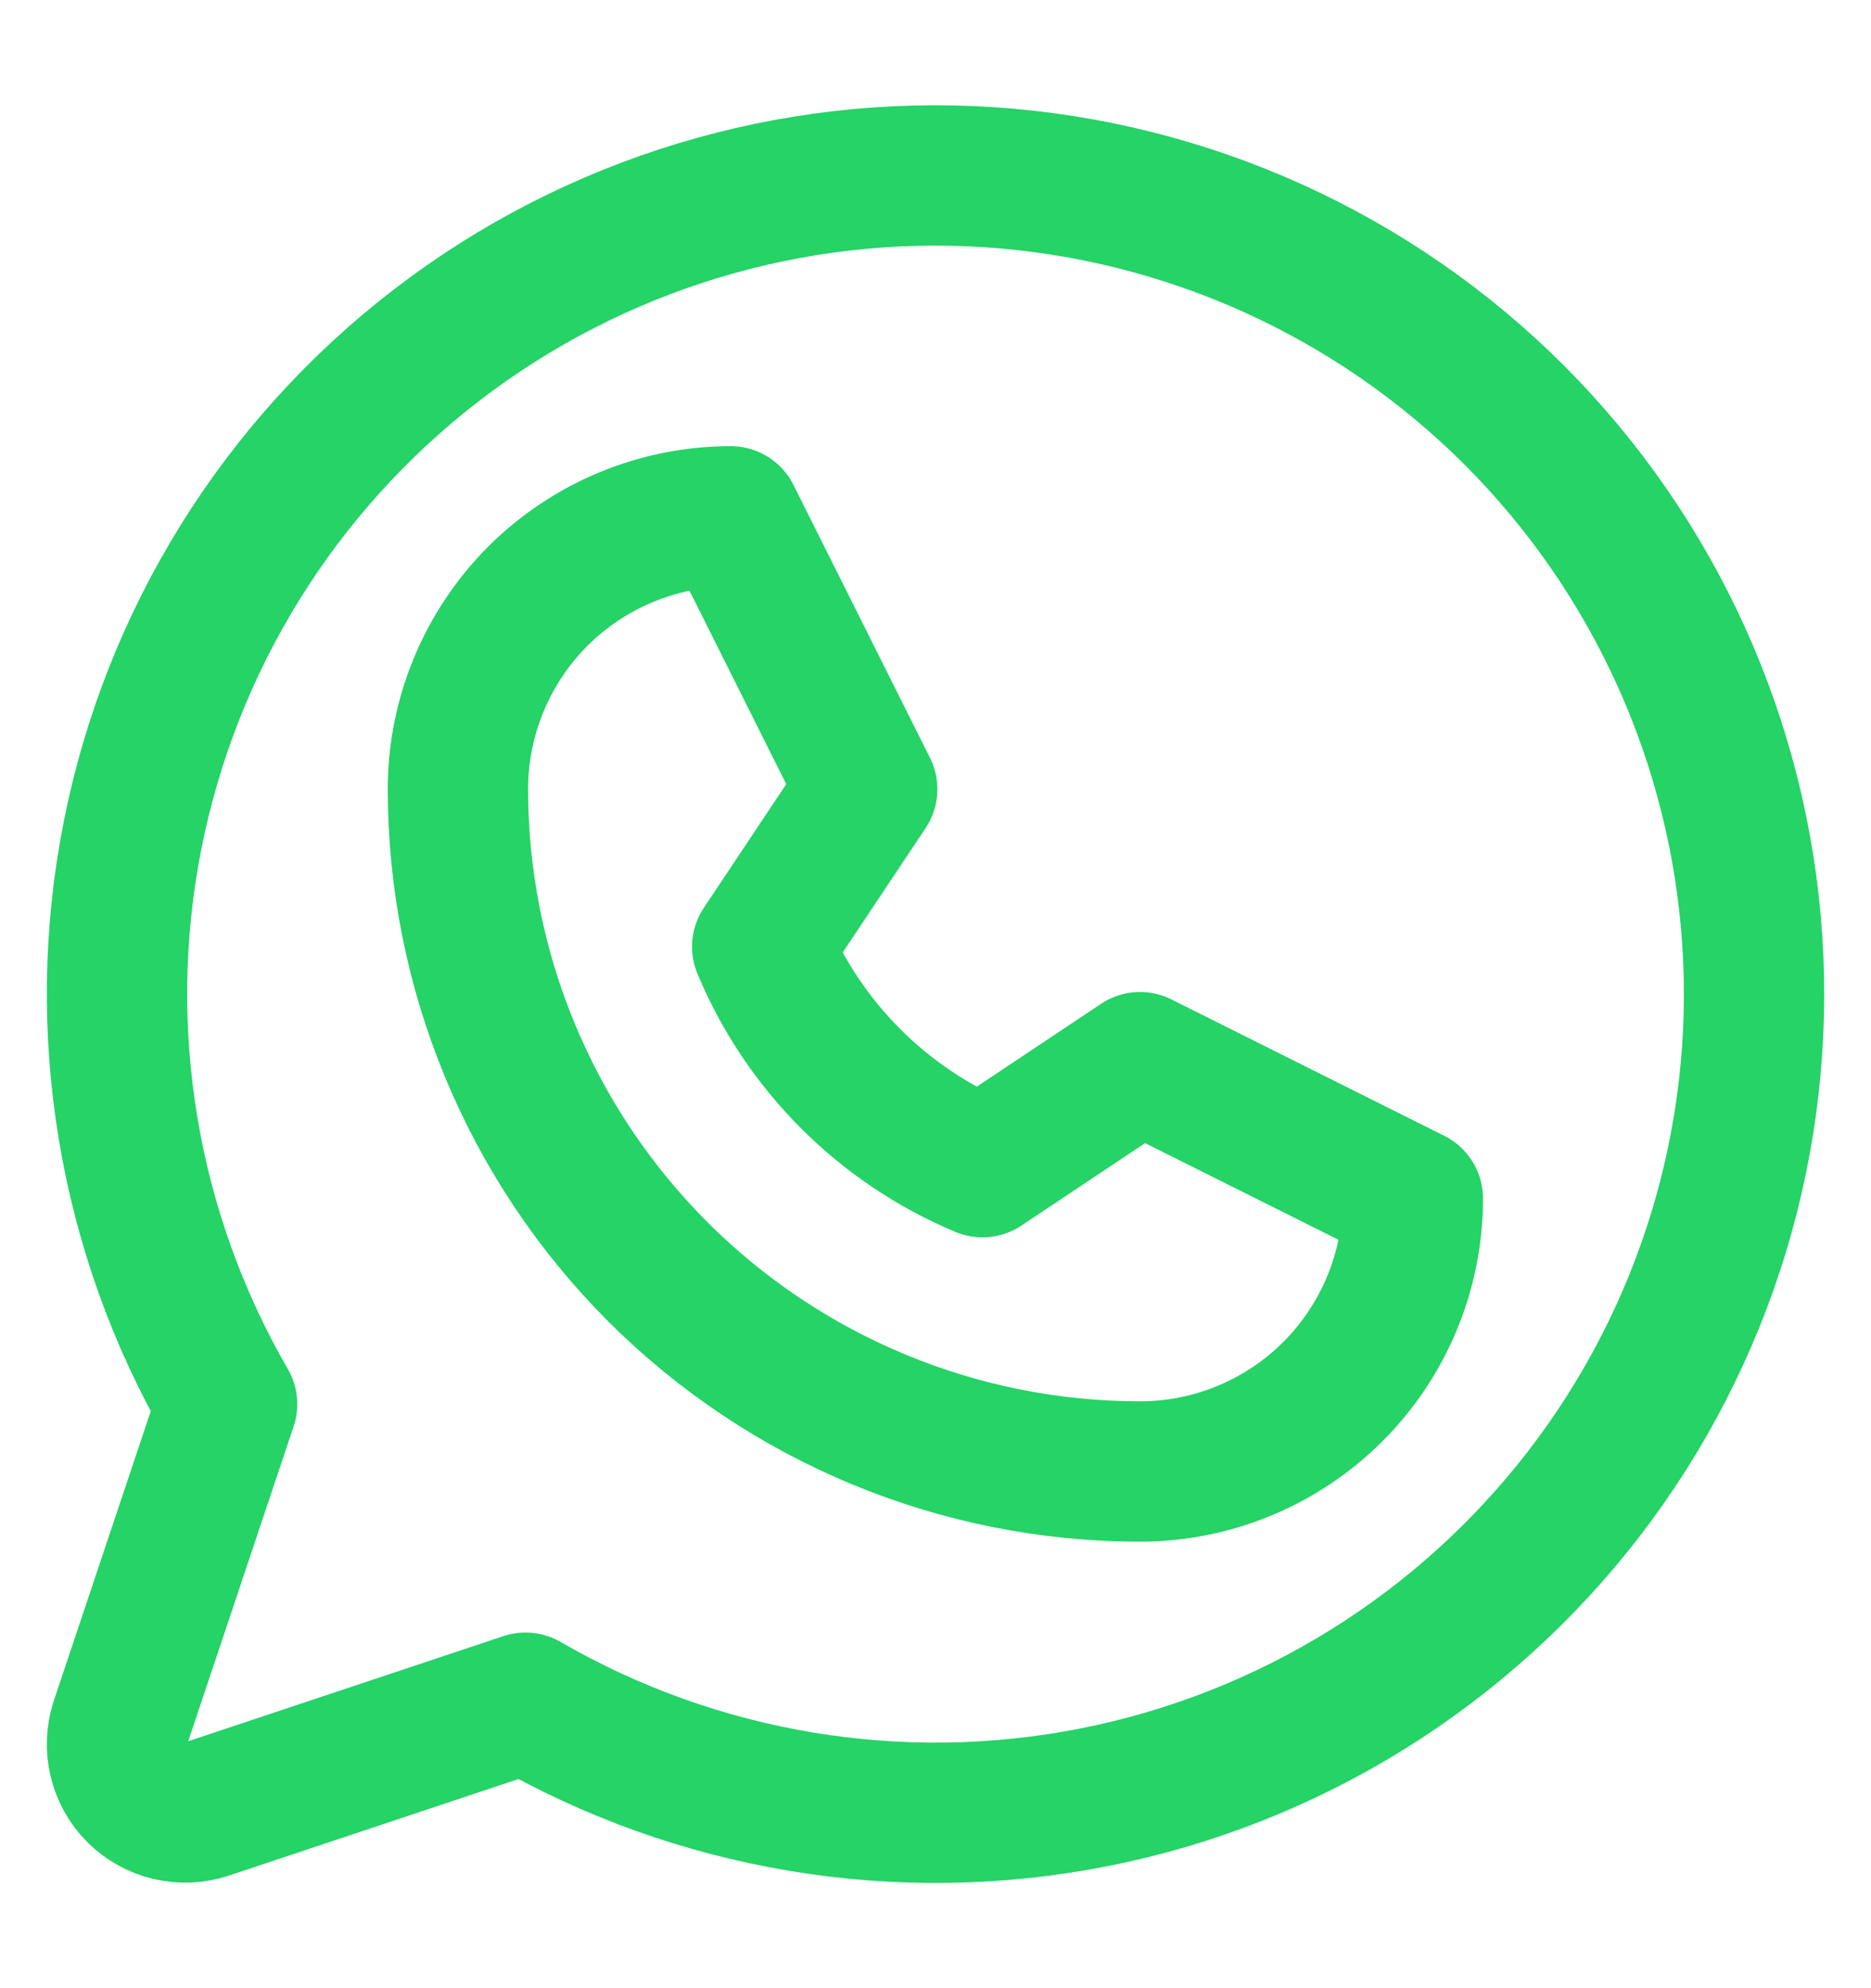<svg width="16" height="17" viewBox="0 0 16 17" fill="none" xmlns="http://www.w3.org/2000/svg">
<path d="M3.916 6.748C3.916 6.13 4.162 5.536 4.599 5.098C5.037 4.661 5.63 4.415 6.249 4.415L7.416 6.748L6.518 8.095C6.874 8.947 7.551 9.624 8.402 9.98L9.749 9.082L12.082 10.248C12.082 10.867 11.836 11.461 11.399 11.898C10.961 12.336 10.368 12.582 9.749 12.582C8.202 12.582 6.718 11.967 5.624 10.873C4.531 9.779 3.916 8.295 3.916 6.748Z" stroke="#25D367" stroke-width="1.2" stroke-linecap="round" stroke-linejoin="round"/>
<path d="M4.494 14.559C5.964 15.409 7.694 15.697 9.36 15.367C11.027 15.037 12.516 14.111 13.551 12.764C14.586 11.417 15.096 9.739 14.985 8.044C14.874 6.349 14.151 4.752 12.95 3.55C11.749 2.349 10.151 1.626 8.456 1.515C6.761 1.404 5.083 1.914 3.736 2.949C2.389 3.984 1.464 5.473 1.134 7.14C0.804 8.806 1.091 10.536 1.942 12.006L1.03 14.73C0.996 14.833 0.991 14.943 1.016 15.048C1.041 15.154 1.094 15.25 1.171 15.327C1.247 15.403 1.344 15.457 1.449 15.482C1.555 15.507 1.665 15.502 1.768 15.468L4.494 14.559Z" stroke="#25D367" stroke-width="1.2" stroke-linecap="round" stroke-linejoin="round"/>
</svg>
